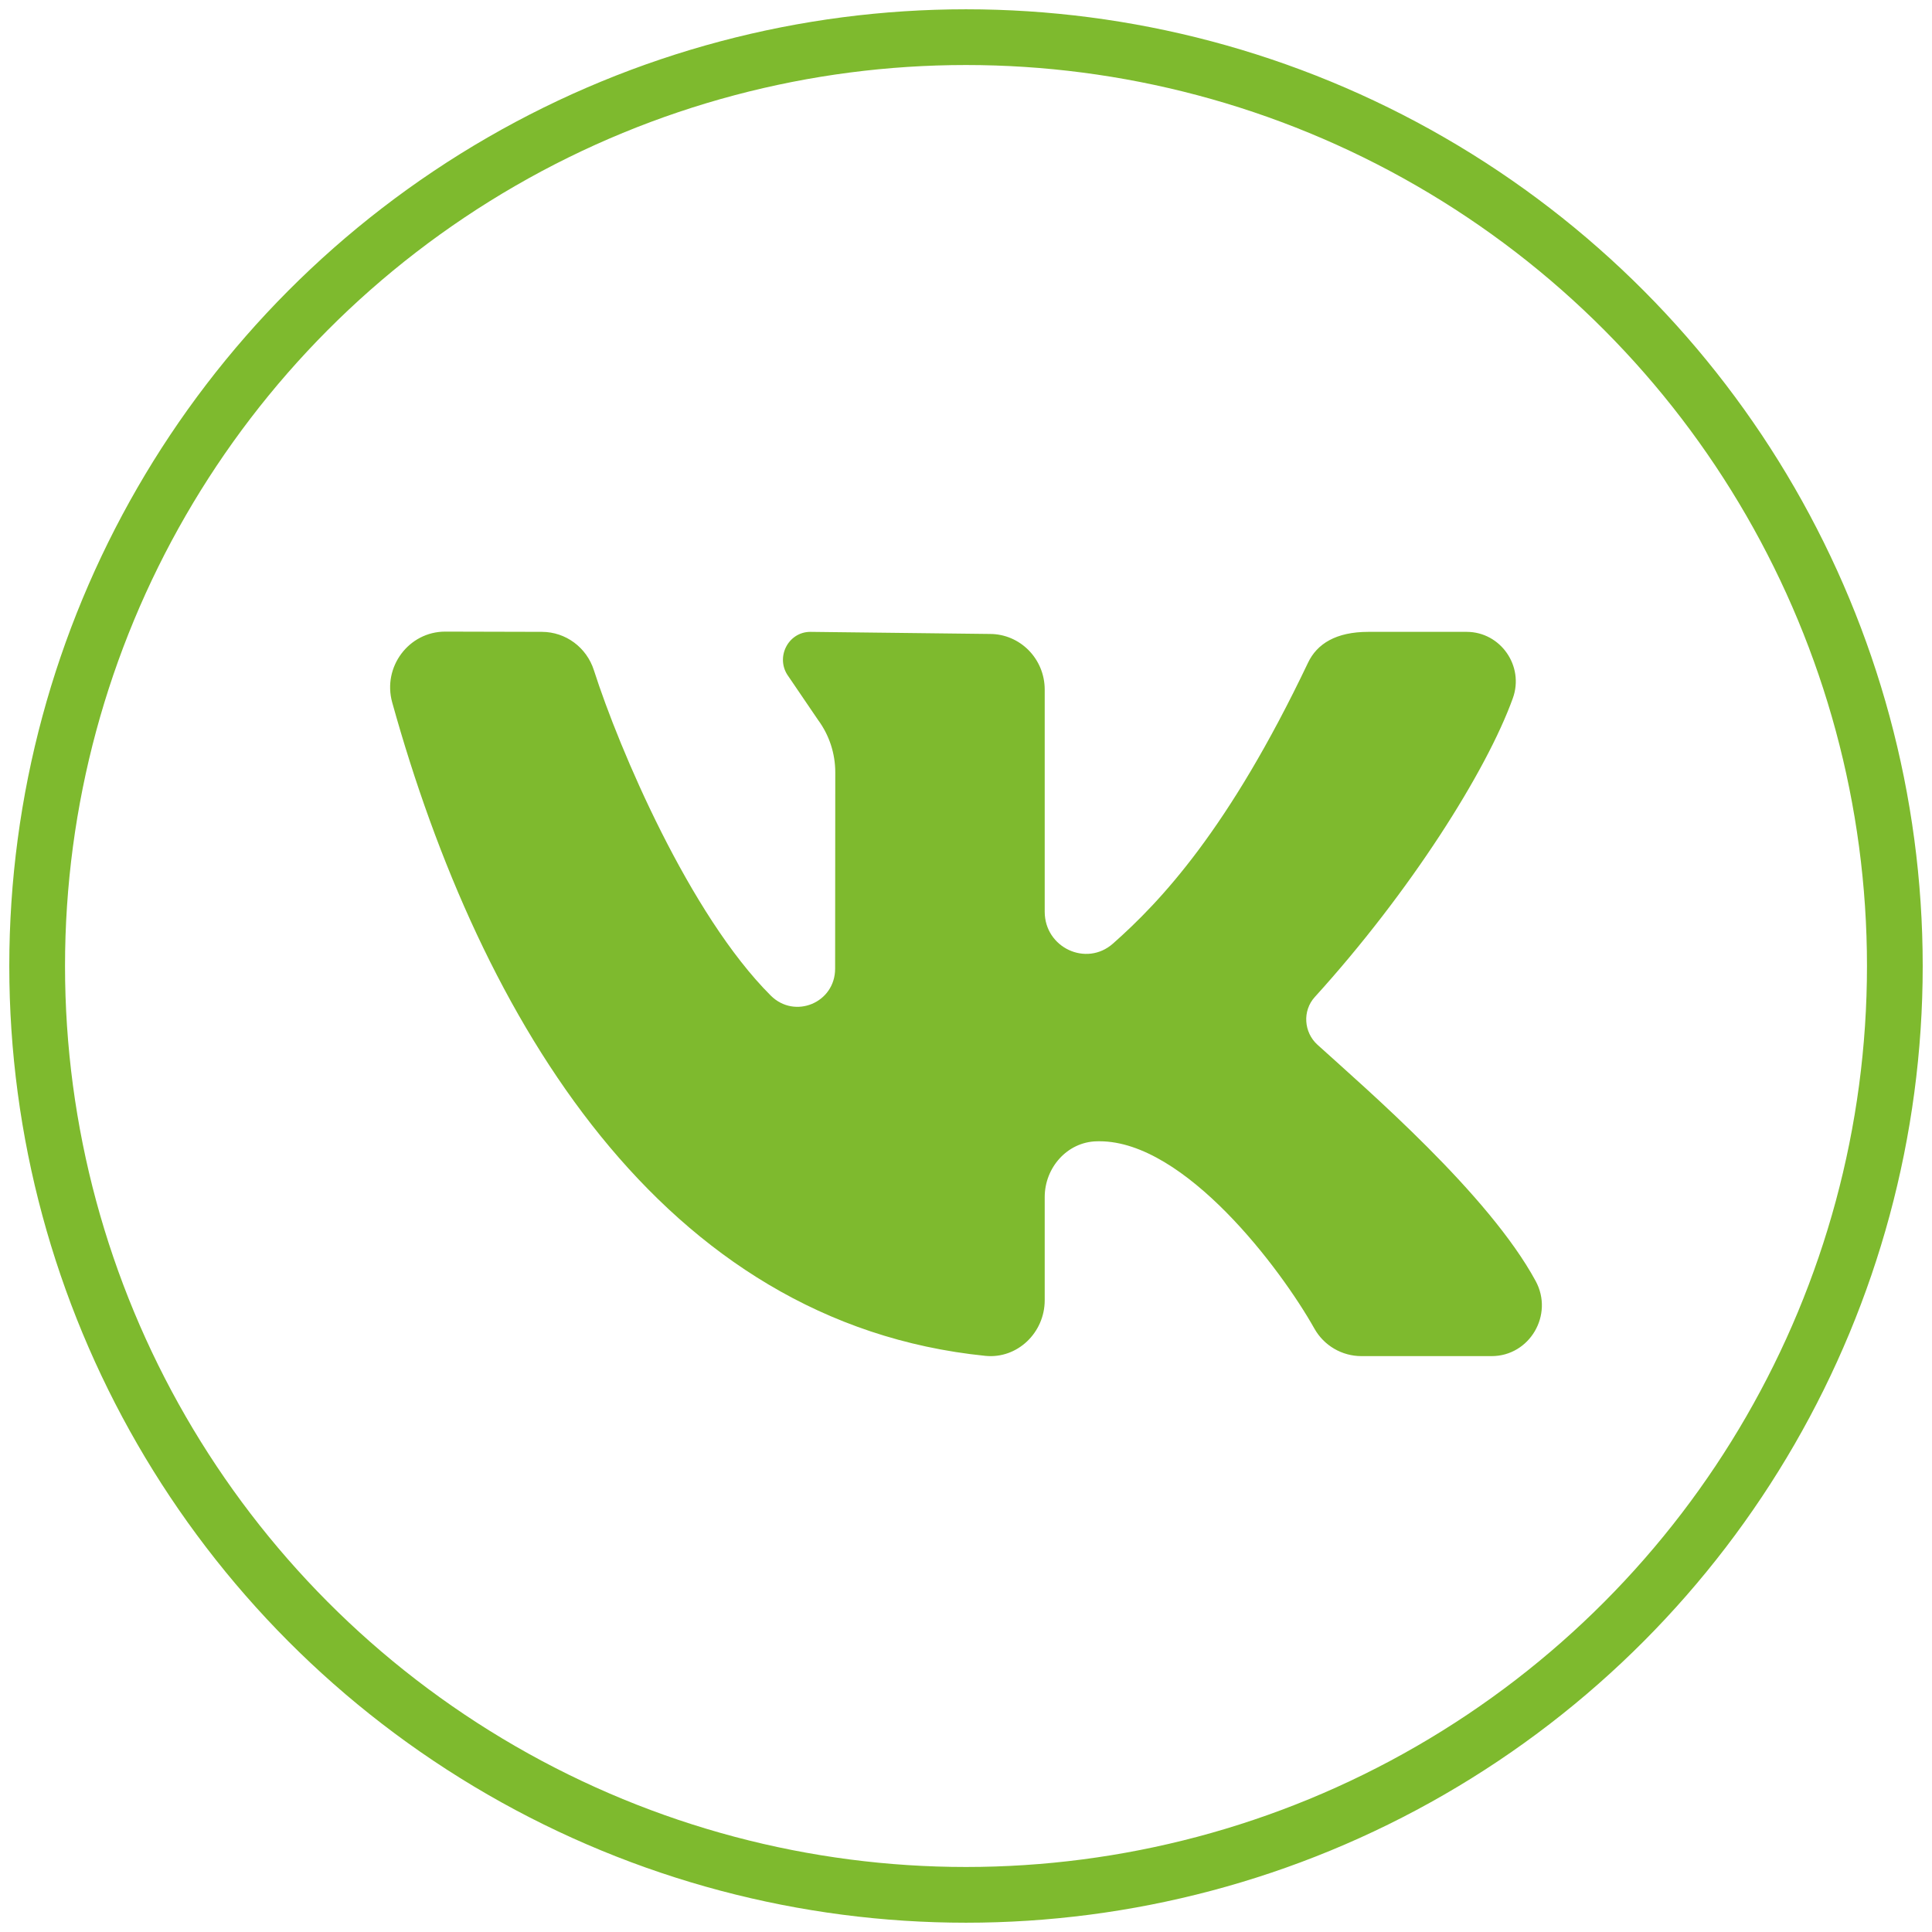 <?xml version="1.0" encoding="UTF-8"?> <svg xmlns="http://www.w3.org/2000/svg" width="104" height="104" viewBox="0 0 104 104" fill="none"><circle cx="52" cy="52" r="50" stroke="#7EBA2E" stroke-width="3"></circle><path d="M82.666 68.96C80.134 64.29 73.611 58.679 70.918 56.237C70.181 55.569 70.103 54.412 70.773 53.673C75.912 48.014 80.022 41.511 81.437 37.583C82.061 35.847 80.769 34.013 78.949 34.013H73.66C71.917 34.013 70.897 34.654 70.411 35.675C66.14 44.644 62.477 48.525 59.912 50.793C58.476 52.064 56.237 51.011 56.237 49.078C56.237 45.352 56.237 40.537 56.237 37.122C56.237 35.466 54.916 34.126 53.285 34.126L43.625 34.013C42.409 34.013 41.714 35.424 42.444 36.413L44.039 38.759C44.639 39.572 44.963 40.561 44.963 41.577L44.955 52.143C44.955 53.982 42.781 54.88 41.49 53.592C37.123 49.234 33.334 40.335 31.97 36.079C31.576 34.848 30.45 34.016 29.173 34.013L23.964 34C22.009 34 20.581 35.899 21.112 37.811C25.872 54.932 35.638 71.22 53.043 72.986C54.758 73.159 56.237 71.744 56.237 69.992V64.439C56.237 62.846 57.456 61.477 59.023 61.437C59.078 61.435 59.133 61.435 59.188 61.435C63.791 61.435 68.947 68.301 70.751 71.513C71.269 72.437 72.239 73 73.287 73H80.294C82.339 73 83.651 70.778 82.666 68.96Z" fill="#7EBA2E"></path></svg> 